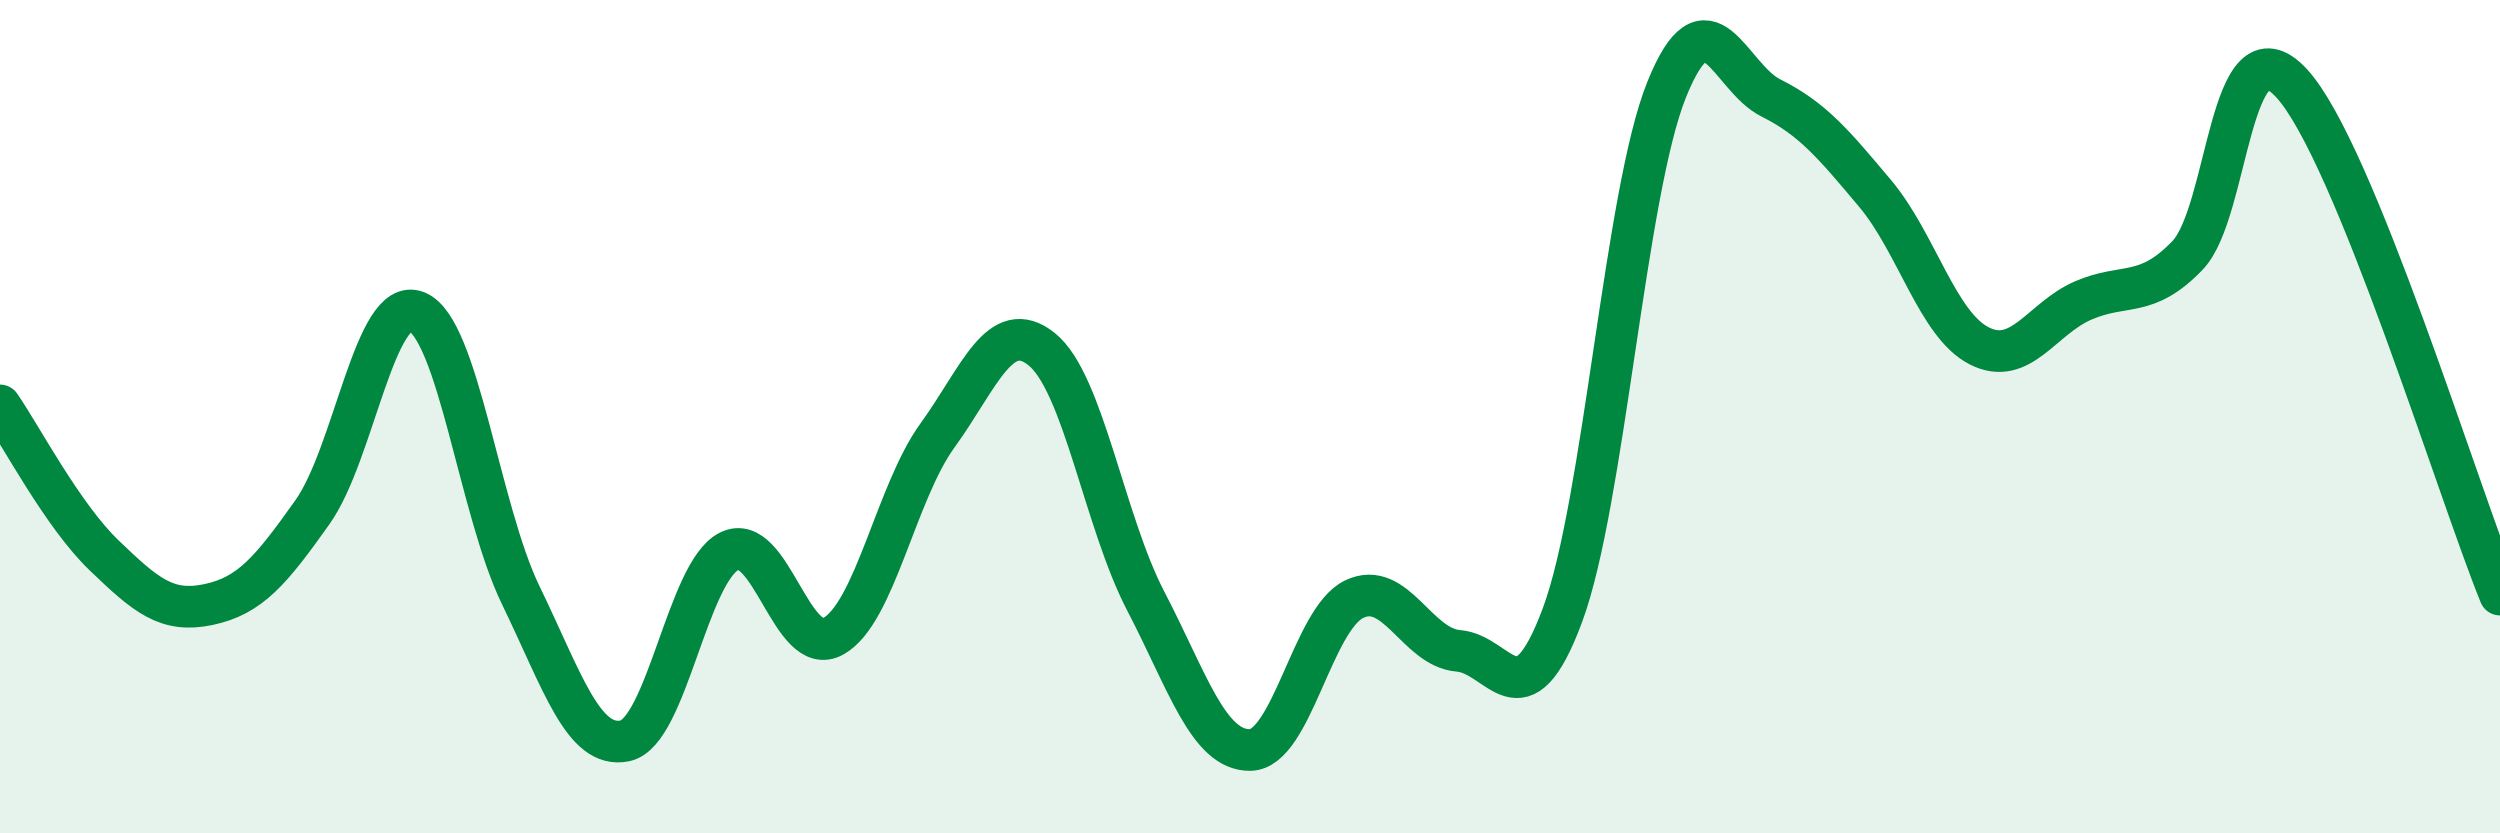 
    <svg width="60" height="20" viewBox="0 0 60 20" xmlns="http://www.w3.org/2000/svg">
      <path
        d="M 0,9.73 C 0.5,10.45 1.5,12.37 2.5,13.33 C 3.5,14.29 4,14.72 5,14.51 C 6,14.3 6.5,13.7 7.5,12.29 C 8.5,10.88 9,7.08 10,7.48 C 11,7.88 11.5,12.23 12.5,14.29 C 13.5,16.35 14,17.99 15,17.78 C 16,17.57 16.5,13.73 17.5,13.23 C 18.5,12.73 19,15.83 20,15.27 C 21,14.71 21.5,11.83 22.5,10.45 C 23.5,9.07 24,7.58 25,8.38 C 26,9.18 26.5,12.51 27.5,14.43 C 28.5,16.35 29,18.01 30,18 C 31,17.99 31.5,14.86 32.5,14.38 C 33.5,13.9 34,15.54 35,15.62 C 36,15.7 36.5,17.45 37.5,14.76 C 38.5,12.07 39,4.63 40,2.15 C 41,-0.33 41.5,1.85 42.5,2.35 C 43.5,2.85 44,3.45 45,4.64 C 46,5.83 46.5,7.79 47.5,8.3 C 48.5,8.81 49,7.64 50,7.21 C 51,6.78 51.5,7.17 52.5,6.13 C 53.5,5.09 53.5,0.37 55,2 C 56.5,3.63 59,11.82 60,14.27L60 20L0 20Z"
        fill="#008740"
        opacity="0.1"
        stroke-linecap="round"
        stroke-linejoin="round"
      />
      <path
        d="M 0,9.73 C 0.5,10.45 1.5,12.37 2.5,13.33 C 3.5,14.29 4,14.72 5,14.51 C 6,14.3 6.5,13.7 7.5,12.29 C 8.5,10.88 9,7.08 10,7.48 C 11,7.88 11.5,12.23 12.5,14.29 C 13.5,16.35 14,17.99 15,17.78 C 16,17.57 16.5,13.73 17.5,13.23 C 18.5,12.73 19,15.83 20,15.27 C 21,14.71 21.5,11.83 22.5,10.45 C 23.5,9.07 24,7.58 25,8.38 C 26,9.18 26.5,12.51 27.5,14.43 C 28.5,16.35 29,18.01 30,18 C 31,17.99 31.5,14.86 32.5,14.38 C 33.5,13.9 34,15.54 35,15.62 C 36,15.7 36.5,17.45 37.5,14.76 C 38.5,12.07 39,4.63 40,2.15 C 41,-0.33 41.5,1.85 42.5,2.35 C 43.5,2.85 44,3.45 45,4.64 C 46,5.83 46.5,7.79 47.5,8.3 C 48.5,8.81 49,7.64 50,7.21 C 51,6.78 51.5,7.17 52.5,6.13 C 53.5,5.09 53.5,0.37 55,2 C 56.5,3.63 59,11.82 60,14.27"
        stroke="#008740"
        stroke-width="1"
        fill="none"
        stroke-linecap="round"
        stroke-linejoin="round"
      />
    </svg>
  